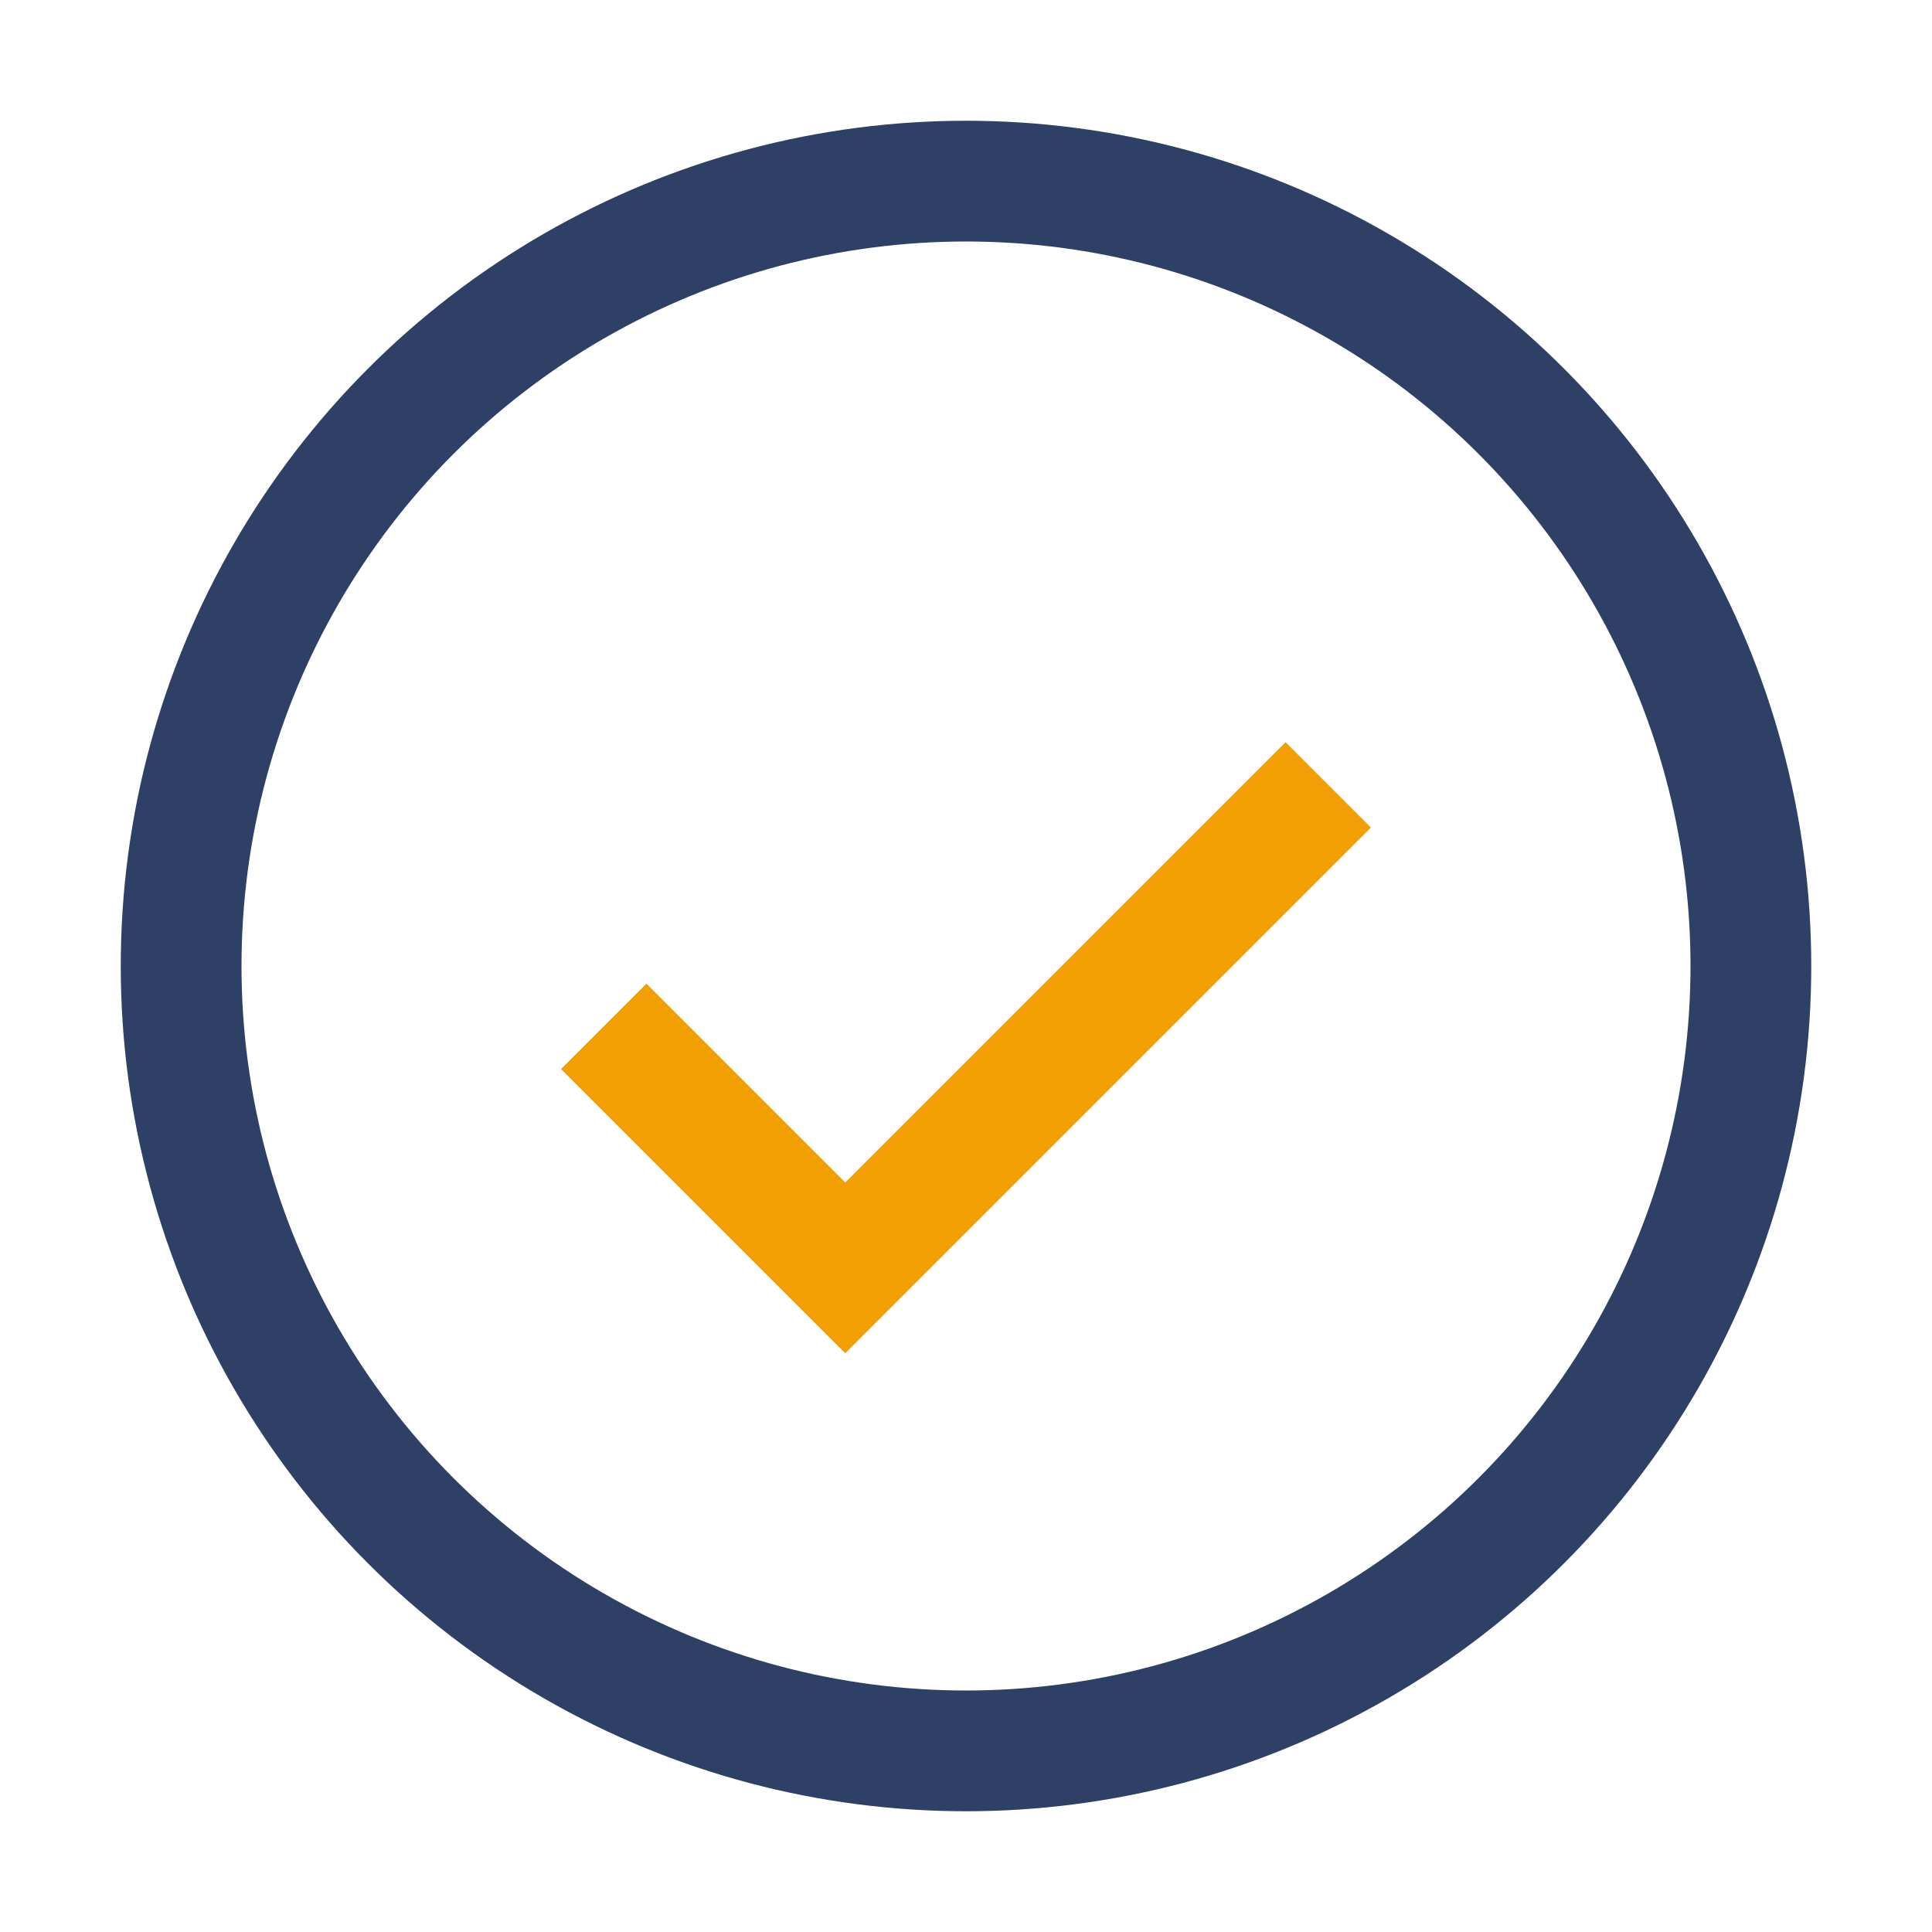 <?xml version="1.0" encoding="UTF-8"?>
<svg xmlns="http://www.w3.org/2000/svg" width="32" height="32" viewBox="0 0 32 32"><circle cx="16" cy="16" r="13" stroke="#2E4066" stroke-width="2" fill="none"/><path d="M10 17l4 4 8-8" stroke="#F29F05" stroke-width="2" fill="none"/></svg>